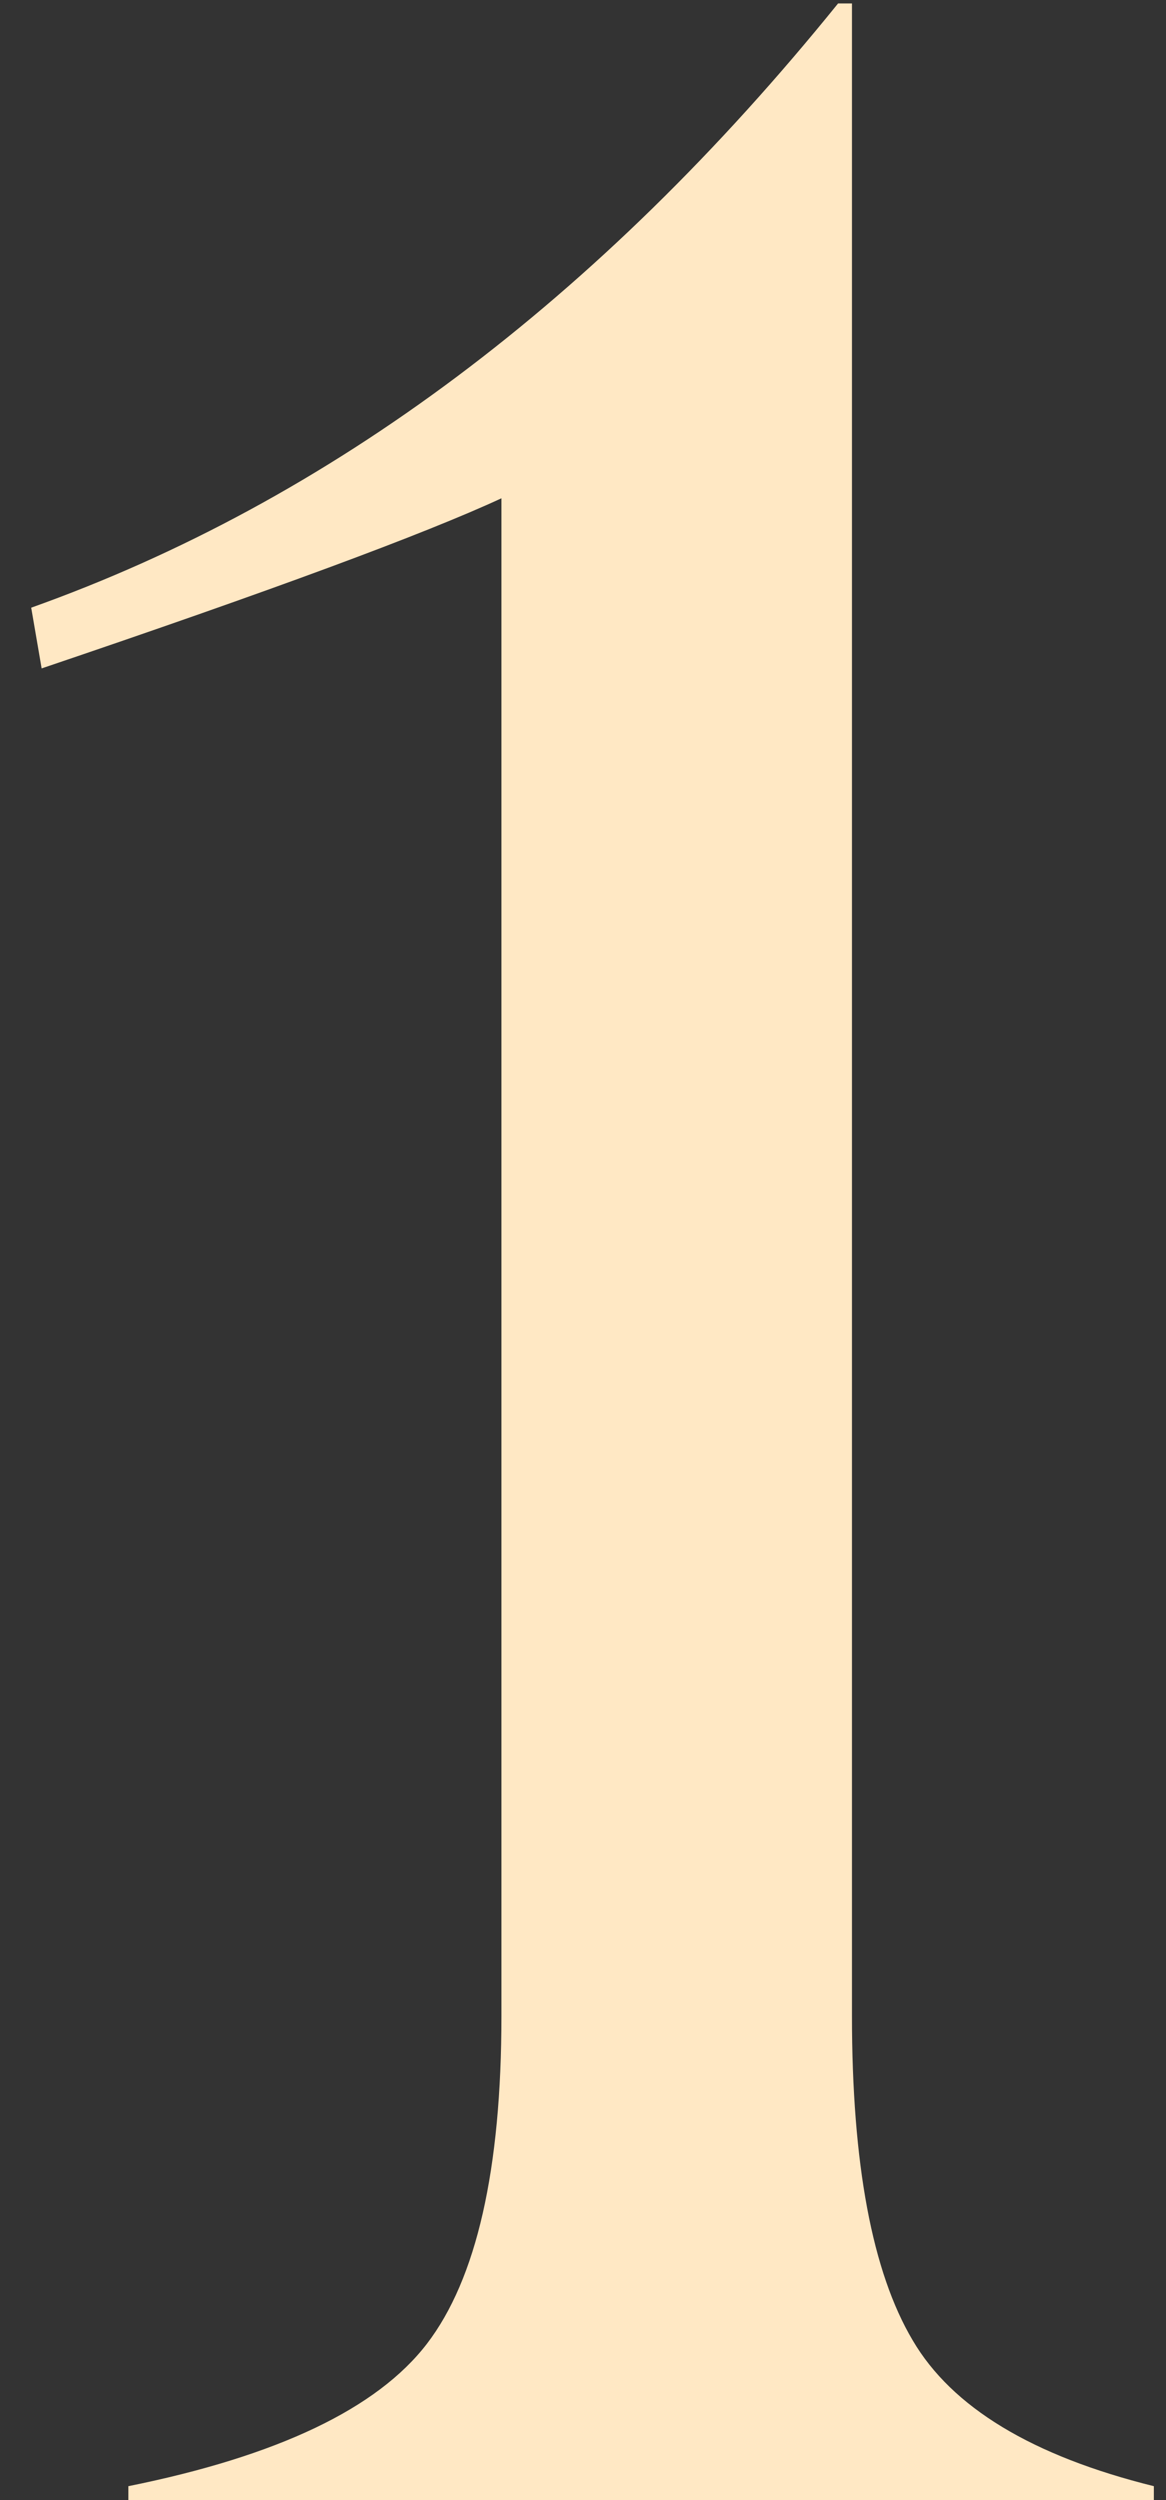 <?xml version="1.0" encoding="UTF-8"?> <svg xmlns="http://www.w3.org/2000/svg" width="21" height="45" viewBox="0 0 21 45" fill="none"><rect x="0" y="0" width="21" height="45" fill="#333333" stroke="none"/> <path d="M20.781 44.75V45H2.312V44.75C5 44.208 6.792 43.354 7.688 42.188C8.583 41.021 9.031 39.052 9.031 36.281V8.969C7.635 9.615 4.875 10.635 0.75 12.031L0.562 10.938C5.938 9.021 10.781 5.396 15.094 0.062H15.344V36.281C15.344 38.948 15.708 40.896 16.438 42.125C17.146 43.333 18.594 44.208 20.781 44.75Z" fill="#FFE8C4"></path> </svg> 